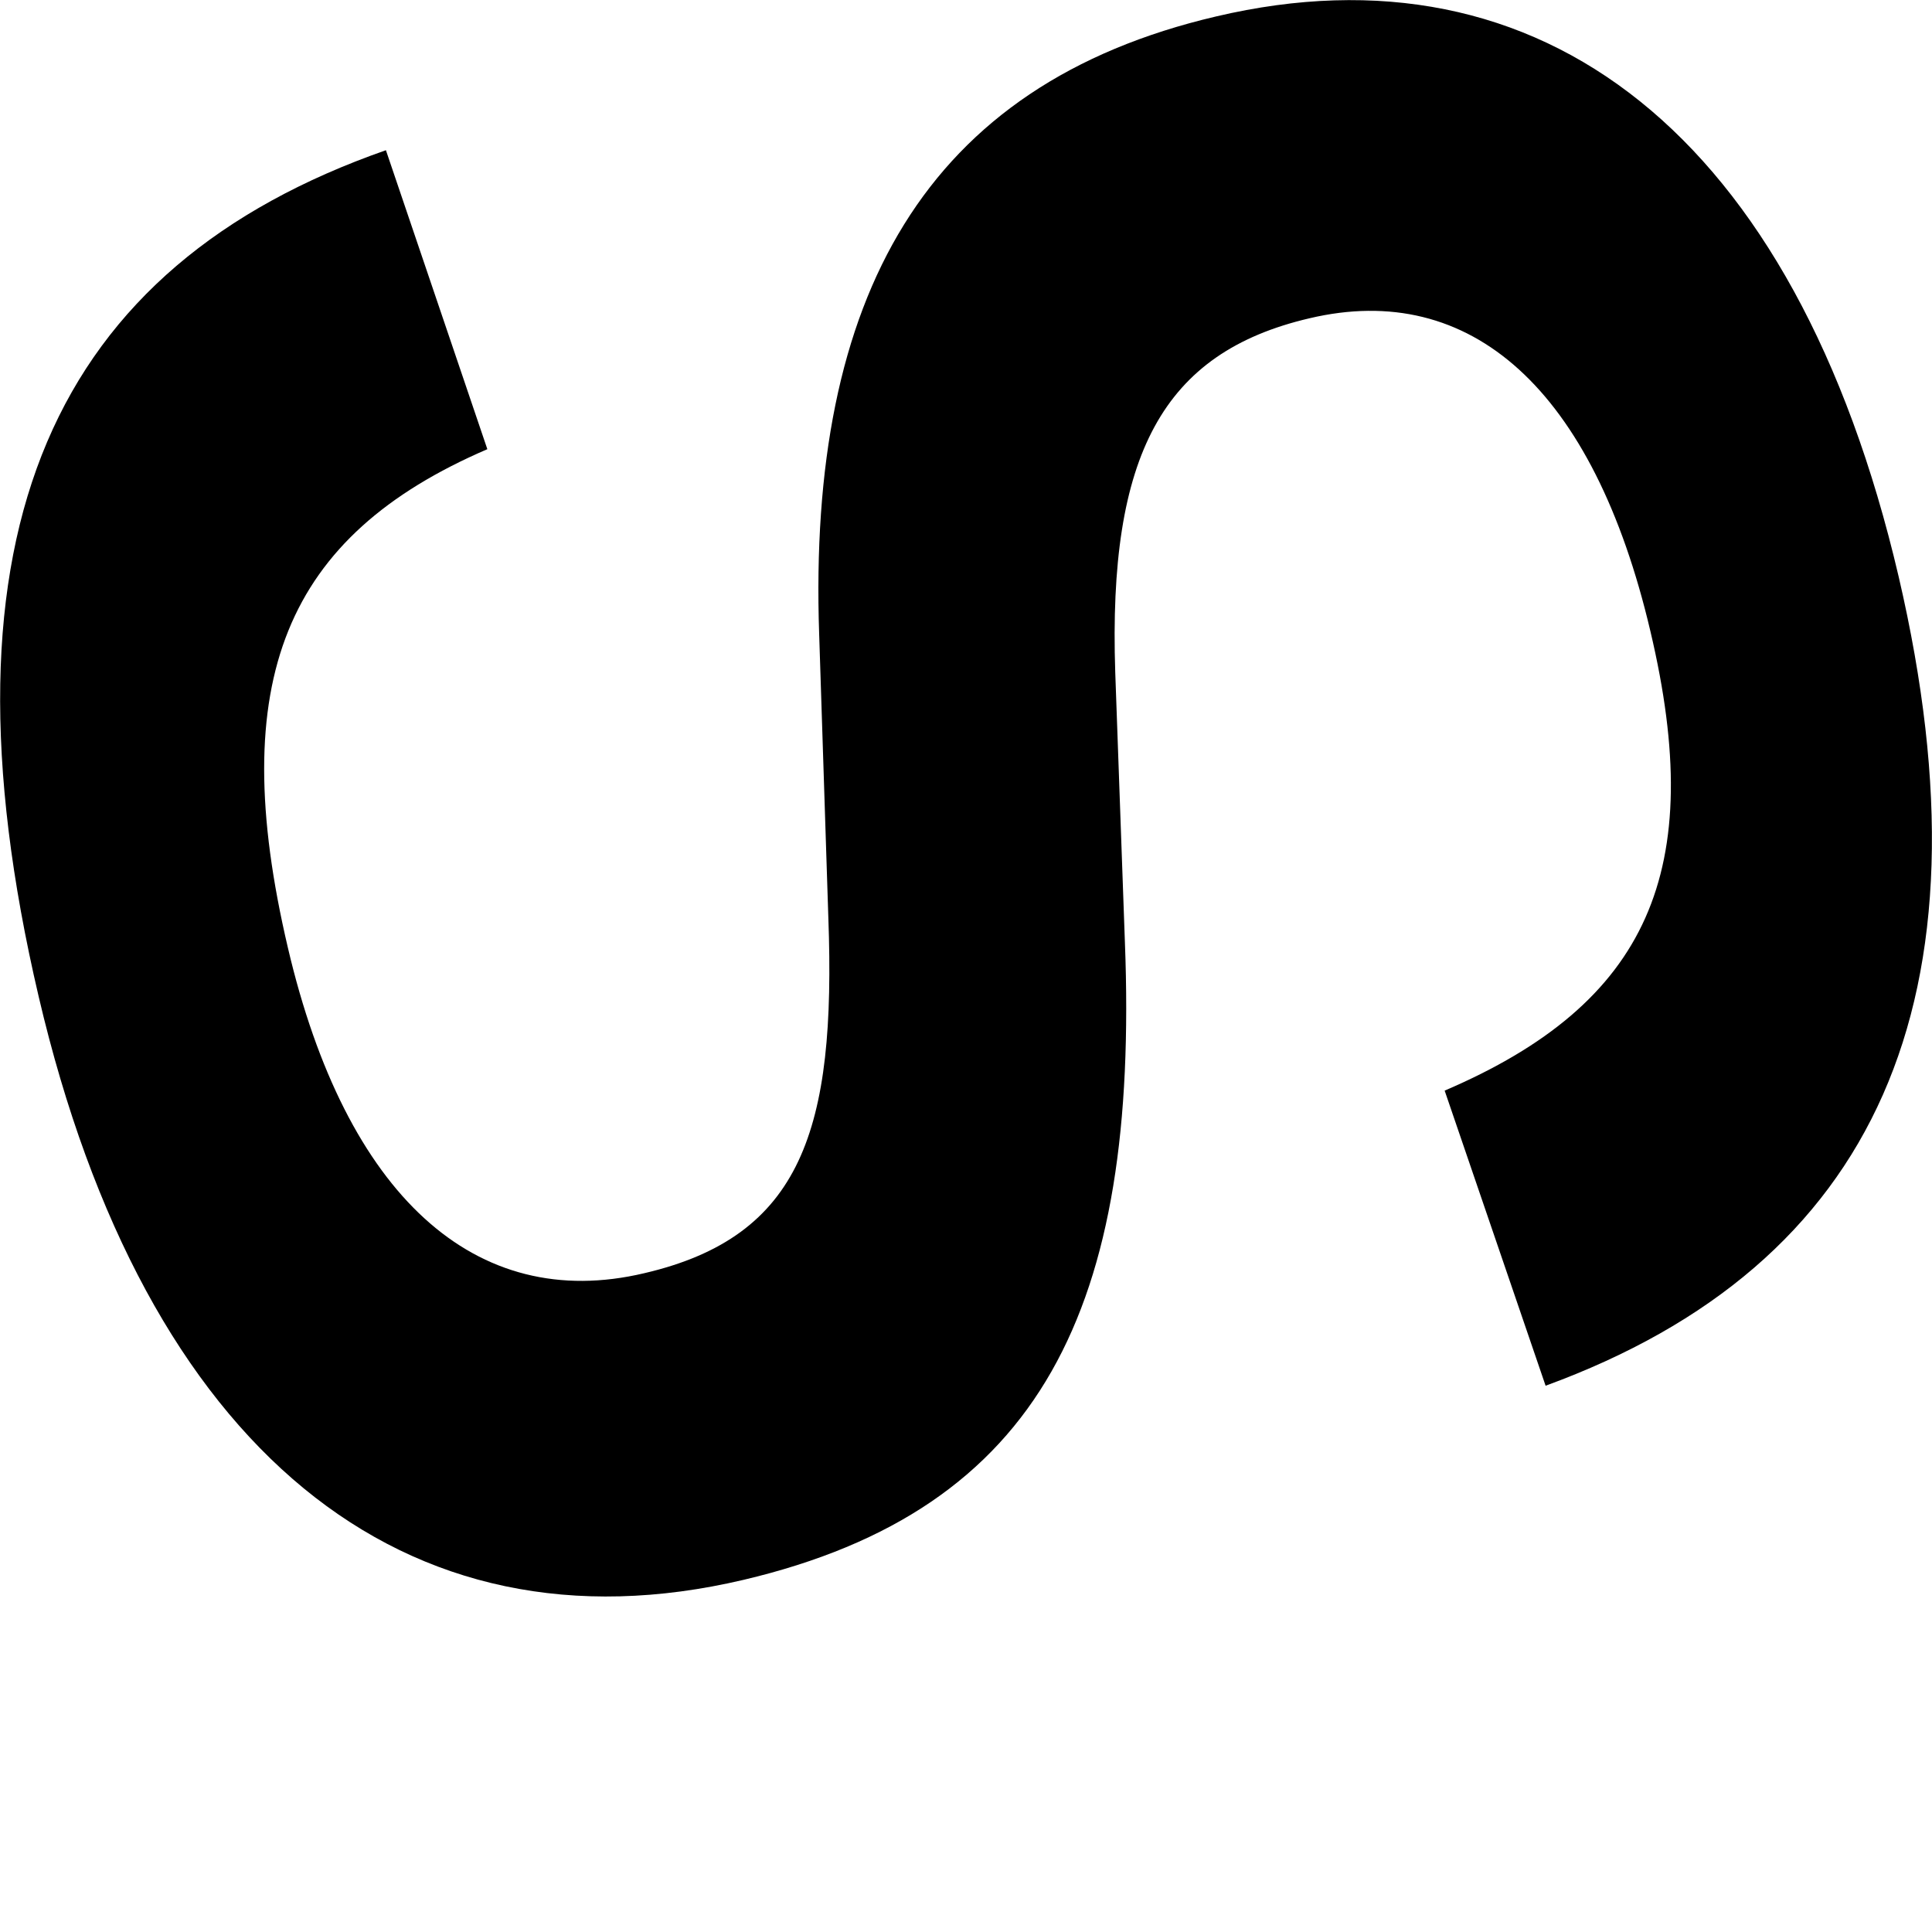 <svg width="4" height="4" viewBox="0 0 4 4" fill="none" xmlns="http://www.w3.org/2000/svg">
<path d="M0.799 0.311L1.009 0.93C0.591 1.11 0.466 1.408 0.596 1.962C0.716 2.475 0.984 2.719 1.334 2.636C1.66 2.56 1.731 2.339 1.715 1.9L1.696 1.313C1.672 0.615 1.915 0.175 2.518 0.034C3.189 -0.124 3.716 0.274 3.931 1.194C4.135 2.07 3.884 2.619 3.2 2.869L2.991 2.258C3.414 2.077 3.534 1.802 3.417 1.307C3.299 0.805 3.045 0.58 2.711 0.659C2.407 0.73 2.294 0.942 2.309 1.392L2.329 1.951C2.358 2.706 2.158 3.125 1.539 3.271C0.837 3.436 0.3 3.003 0.08 2.063C-0.146 1.098 0.113 0.551 0.799 0.311Z" fill="black"/>
</svg>
